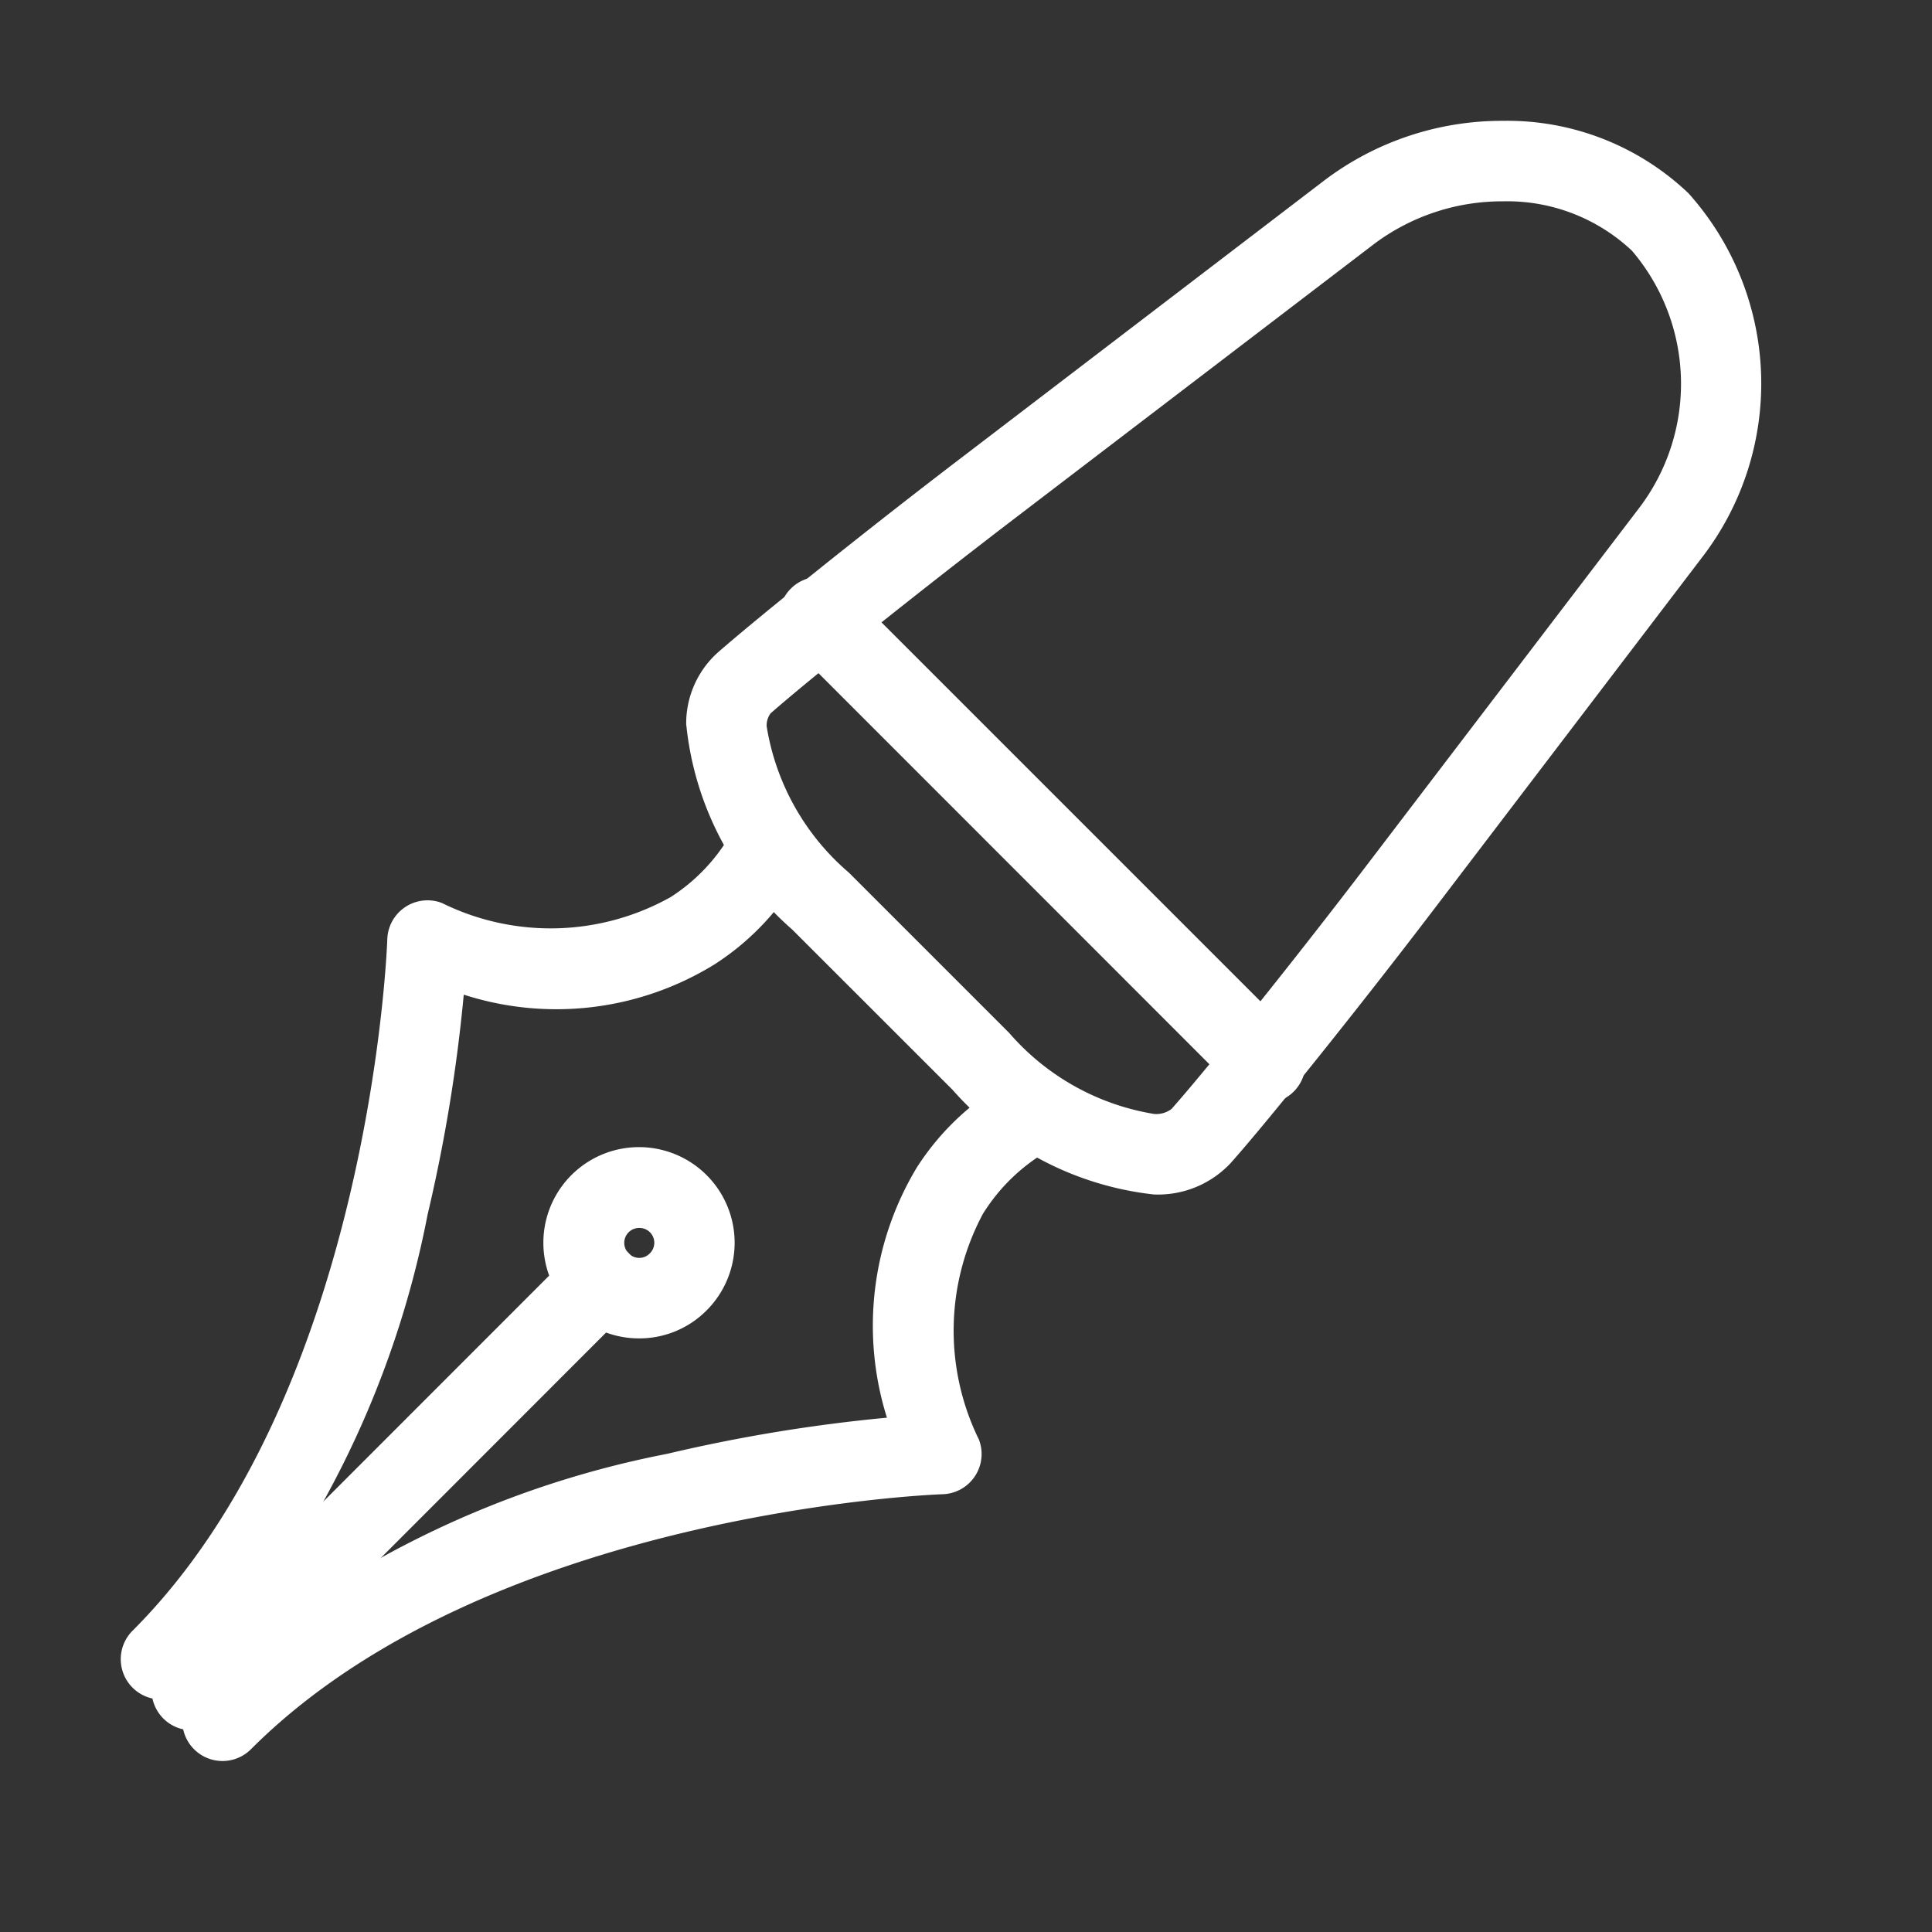 <?xml version="1.0" encoding="UTF-8"?> <svg xmlns="http://www.w3.org/2000/svg" xmlns:xlink="http://www.w3.org/1999/xlink" width="24" height="24" viewBox="0 0 24 24"><rect x="0" y="0" width="24" height="24" fill="#333333" stroke="none"/><defs><clipPath id="clip-path"><rect id="Mask" width="24" height="24" transform="translate(0 0)" fill="none"></rect></clipPath></defs><g id="Icon" transform="translate(0 0)" clip-path="url(#clip-path)"><g id="Icon-2" data-name="Icon" transform="translate(2 2)"><path id="Tracé_70" data-name="Tracé 70" d="M.5,23.885a.5.5,0,0,1-.353-.854c2.96-2.958,3.163-8.532,3.164-8.588a.5.5,0,0,1,.678-.452,3.052,3.052,0,0,0,2.842-.073,2.285,2.285,0,0,0,.762-.81.5.5,0,0,1,.9.427,3.231,3.231,0,0,1-1.122,1.222,3.744,3.744,0,0,1-3.11.373,19.949,19.949,0,0,1-.449,2.731A12.087,12.087,0,0,1,.853,23.738.5.5,0,0,1,.5,23.885Z" transform="translate(-0.5 -4.774)" fill="#fff"></path><path id="Tracé_71" data-name="Tracé 71" d="M1.646,26.291a.5.5,0,0,1-.353-.854A12.1,12.1,0,0,1,7.17,22.475,19.965,19.965,0,0,1,9.9,22.026a3.81,3.81,0,0,1,.373-3.111A3.232,3.232,0,0,1,11.5,17.794a.5.5,0,0,1,.429.9,2.324,2.324,0,0,0-.837.8,3.075,3.075,0,0,0-.049,2.805.5.5,0,0,1-.452.678c-.056,0-5.635.212-8.589,3.165A.5.5,0,0,1,1.646,26.291Z" transform="translate(-0.882 -6.415)" fill="#fff"></path><path id="Ligne_31" data-name="Ligne 31" d="M0,5.574a.5.5,0,0,1-.354-.146.5.5,0,0,1,0-.707L4.719-.354a.5.5,0,0,1,.707,0,.5.5,0,0,1,0,.707L.354,5.428A.5.5,0,0,1,0,5.574Z" transform="translate(0.383 13.92)" fill="#fff"></path><path id="Tracé_72" data-name="Tracé 72" d="M9.069,21.5a1.188,1.188,0,1,1,.837-.348A1.177,1.177,0,0,1,9.069,21.5Zm0-1.372a.185.185,0,0,0-.132.316.185.185,0,0,0,.132.056.181.181,0,0,0,.129-.054.184.184,0,0,0-.129-.318Z" transform="translate(-3.128 -6.874)" fill="#fff"></path><path id="Tracé_73" data-name="Tracé 73" d="M16.344,13.337h0a3.9,3.9,0,0,1-2.5-1.3l-1.993-1.992A3.9,3.9,0,0,1,10.535,7.49a1.186,1.186,0,0,1,.388-.881c.523-.458,1.9-1.563,3.081-2.462L18.468.736A3.656,3.656,0,0,1,20.679,0a3.264,3.264,0,0,1,2.307.9,3.541,3.541,0,0,1,.171,4.52L19.8,9.826c-.9,1.18-2.018,2.576-2.494,3.113A1.234,1.234,0,0,1,16.344,13.337ZM20.679,1a2.651,2.651,0,0,0-1.6.531L14.612,4.942c-1.162.888-2.521,1.973-3.029,2.419a.252.252,0,0,0-.048.162,3.024,3.024,0,0,0,1.021,1.816l1.992,1.992a3.028,3.028,0,0,0,1.8,1.006.316.316,0,0,0,.216-.062c.462-.521,1.56-1.892,2.446-3.055l3.355-4.4a2.547,2.547,0,0,0-.082-3.207A2.261,2.261,0,0,0,20.679,1Z" transform="translate(-4.011 -0.499)" fill="#fff"></path><path id="Ligne_32" data-name="Ligne 32" d="M5.539,6.041a.5.5,0,0,1-.354-.146L-.354.354a.5.5,0,0,1,0-.707.5.5,0,0,1,.707,0L5.893,5.187a.5.5,0,0,1-.354.854Z" transform="translate(8.178 5.665)" fill="#fff"></path></g></g></svg> 